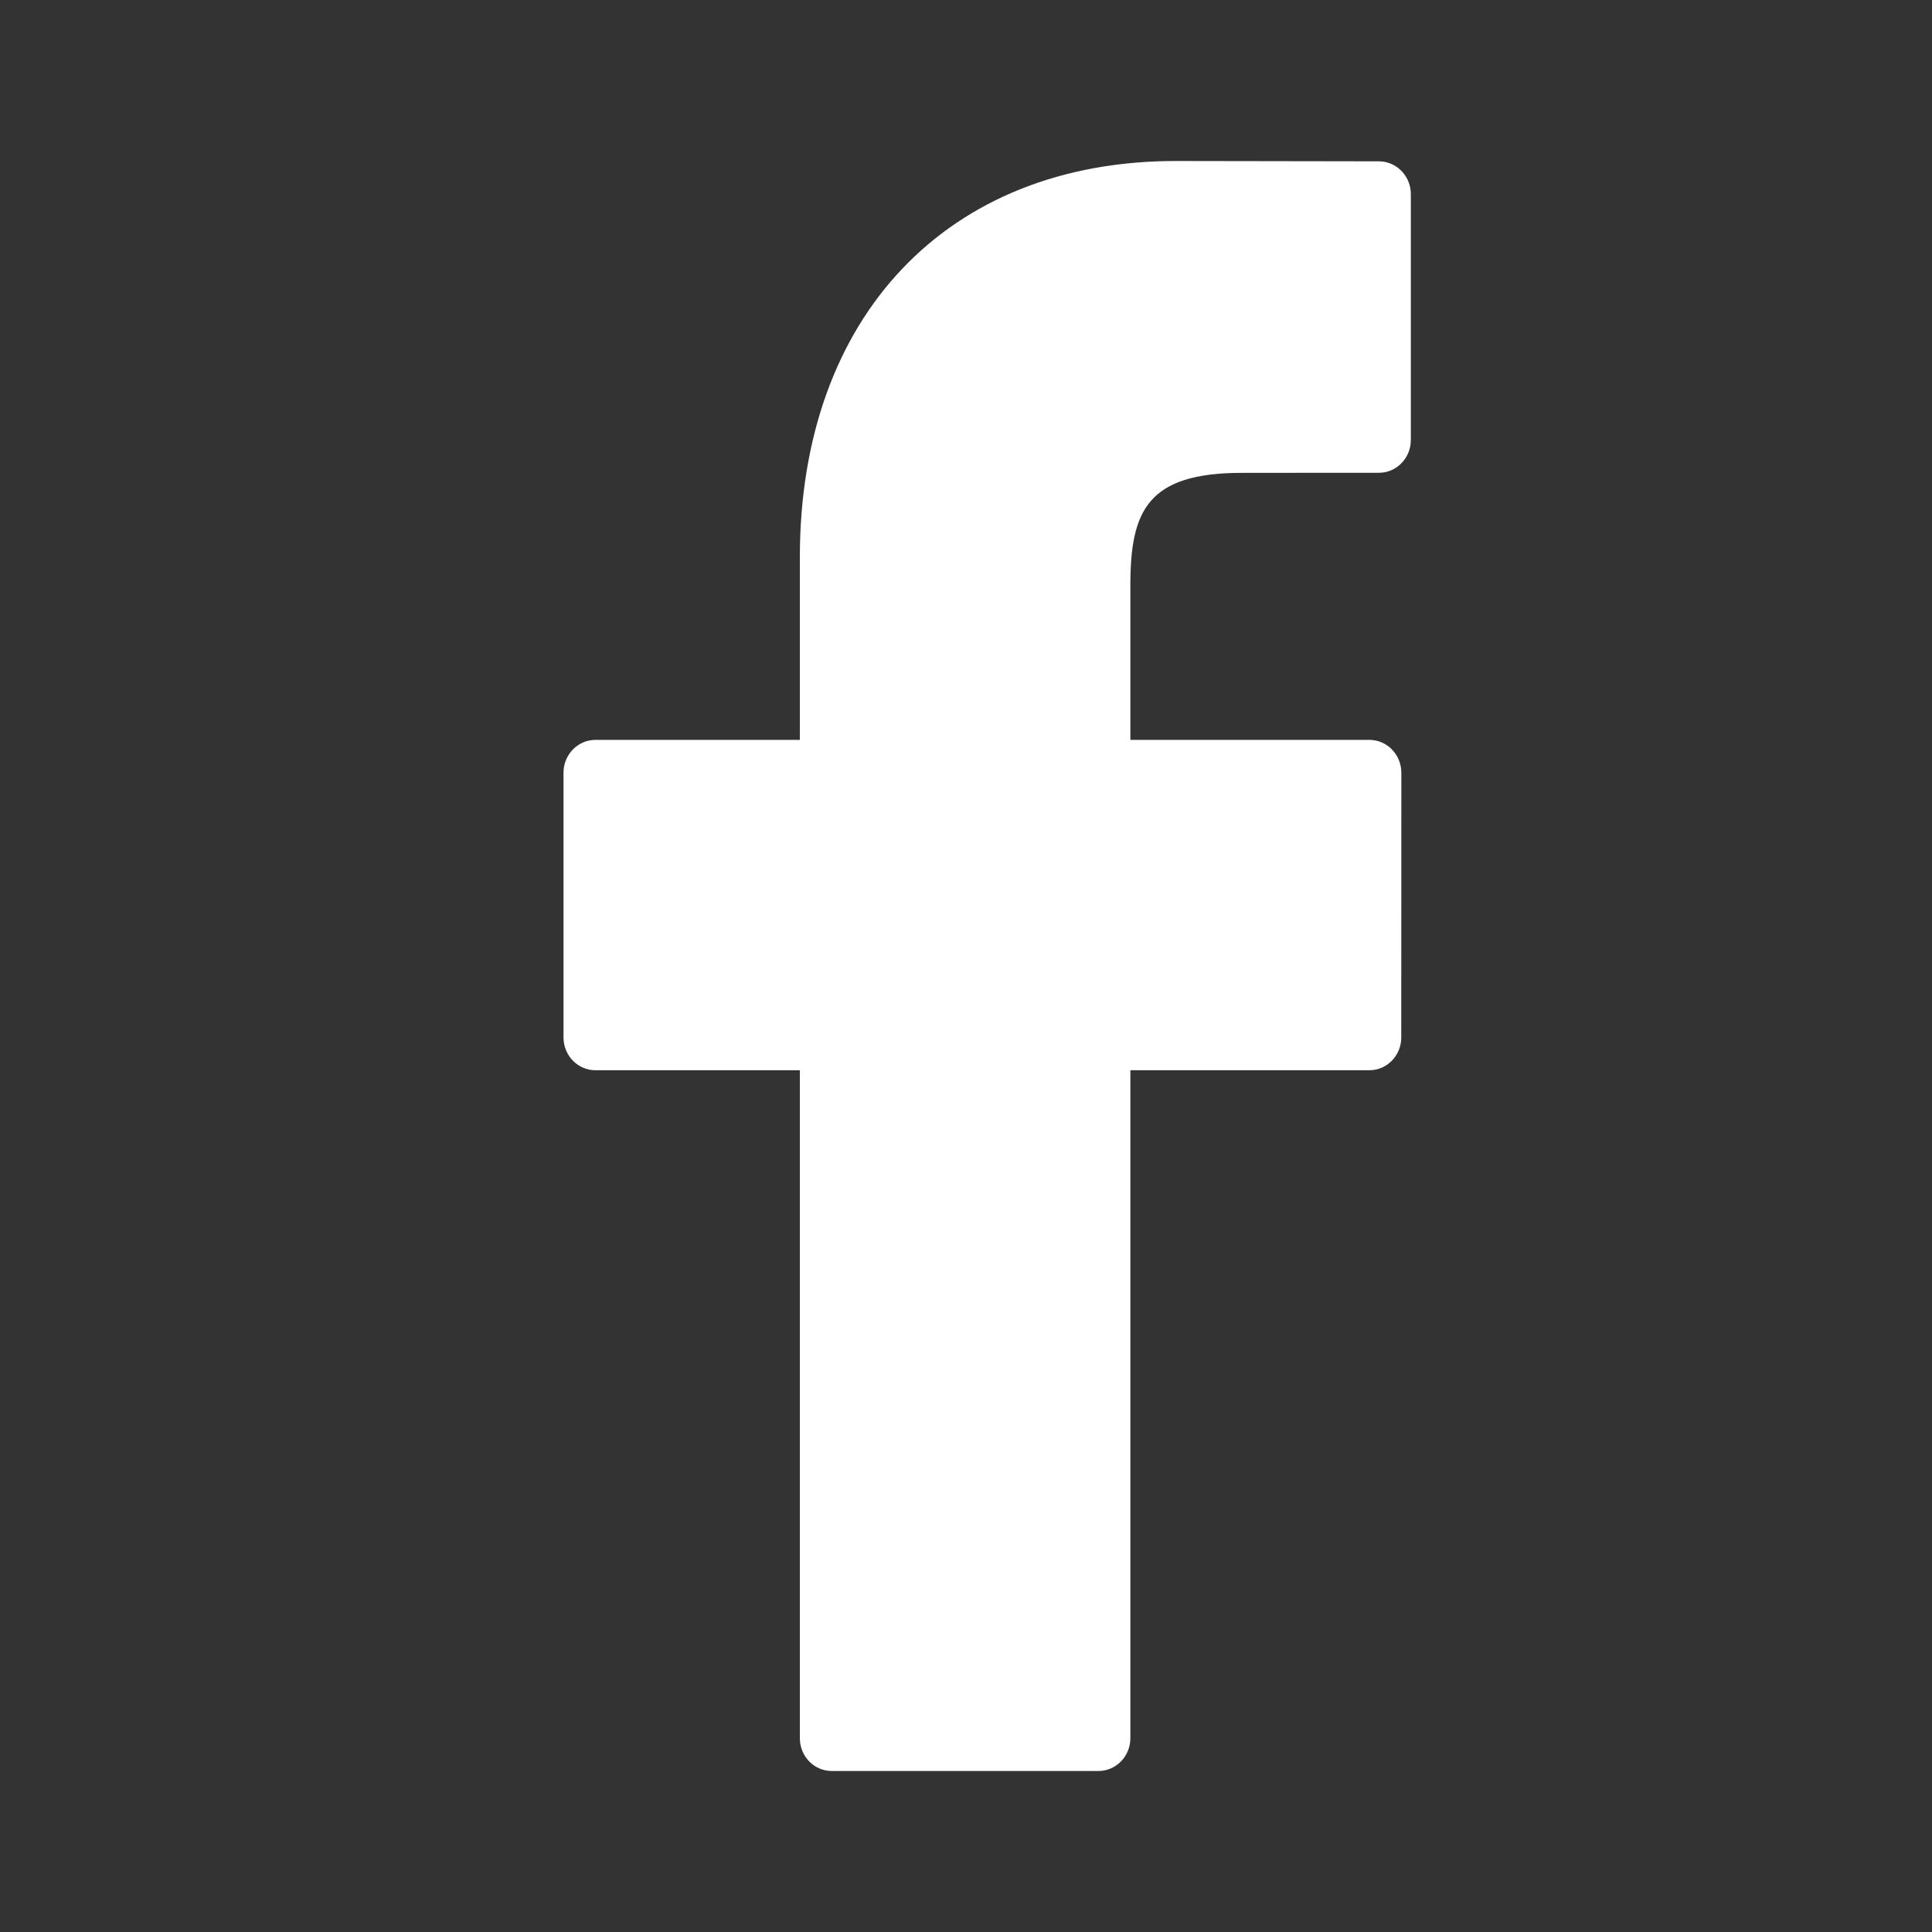 <?xml version="1.0" encoding="UTF-8"?>
<svg width="24px" height="24px" viewBox="0 0 24 24" version="1.1" xmlns="http://www.w3.org/2000/svg" xmlns:xlink="http://www.w3.org/1999/xlink">
    <rect x="0" y="0" width="24" height="24" fill="#333333" stroke="none"/>
    <title>Elements / Icons / Social Media / Facebook@3x</title>
    <g id="Elements-/-Icons-/-Social-Media-/-Facebook" stroke="none" stroke-width="1" fill="none" fill-rule="evenodd">
        <path d="M17.13,2.004 L14.605,2 C11.769,2 9.936,3.932 9.936,6.922 L9.936,9.191 L7.397,9.191 C7.178,9.191 7,9.374 7,9.599 L7,12.888 C7,13.113 7.178,13.295 7.397,13.295 L9.936,13.295 L9.936,21.592 C9.936,21.818 10.113,22 10.333,22 L13.645,22 C13.864,22 14.042,21.817 14.042,21.592 L14.042,13.295 L17.01,13.295 C17.229,13.295 17.407,13.113 17.407,12.888 L17.408,9.599 C17.408,9.491 17.366,9.388 17.292,9.311 C17.218,9.234 17.116,9.191 17.011,9.191 L14.042,9.191 L14.042,7.268 C14.042,6.343 14.256,5.874 15.429,5.874 L17.13,5.873 C17.349,5.873 17.526,5.69 17.526,5.465 L17.526,2.412 C17.526,2.187 17.349,2.005 17.13,2.004" id="Icon-—-Facebook" fill="#FFFFFF"></path>
    </g>
</svg>